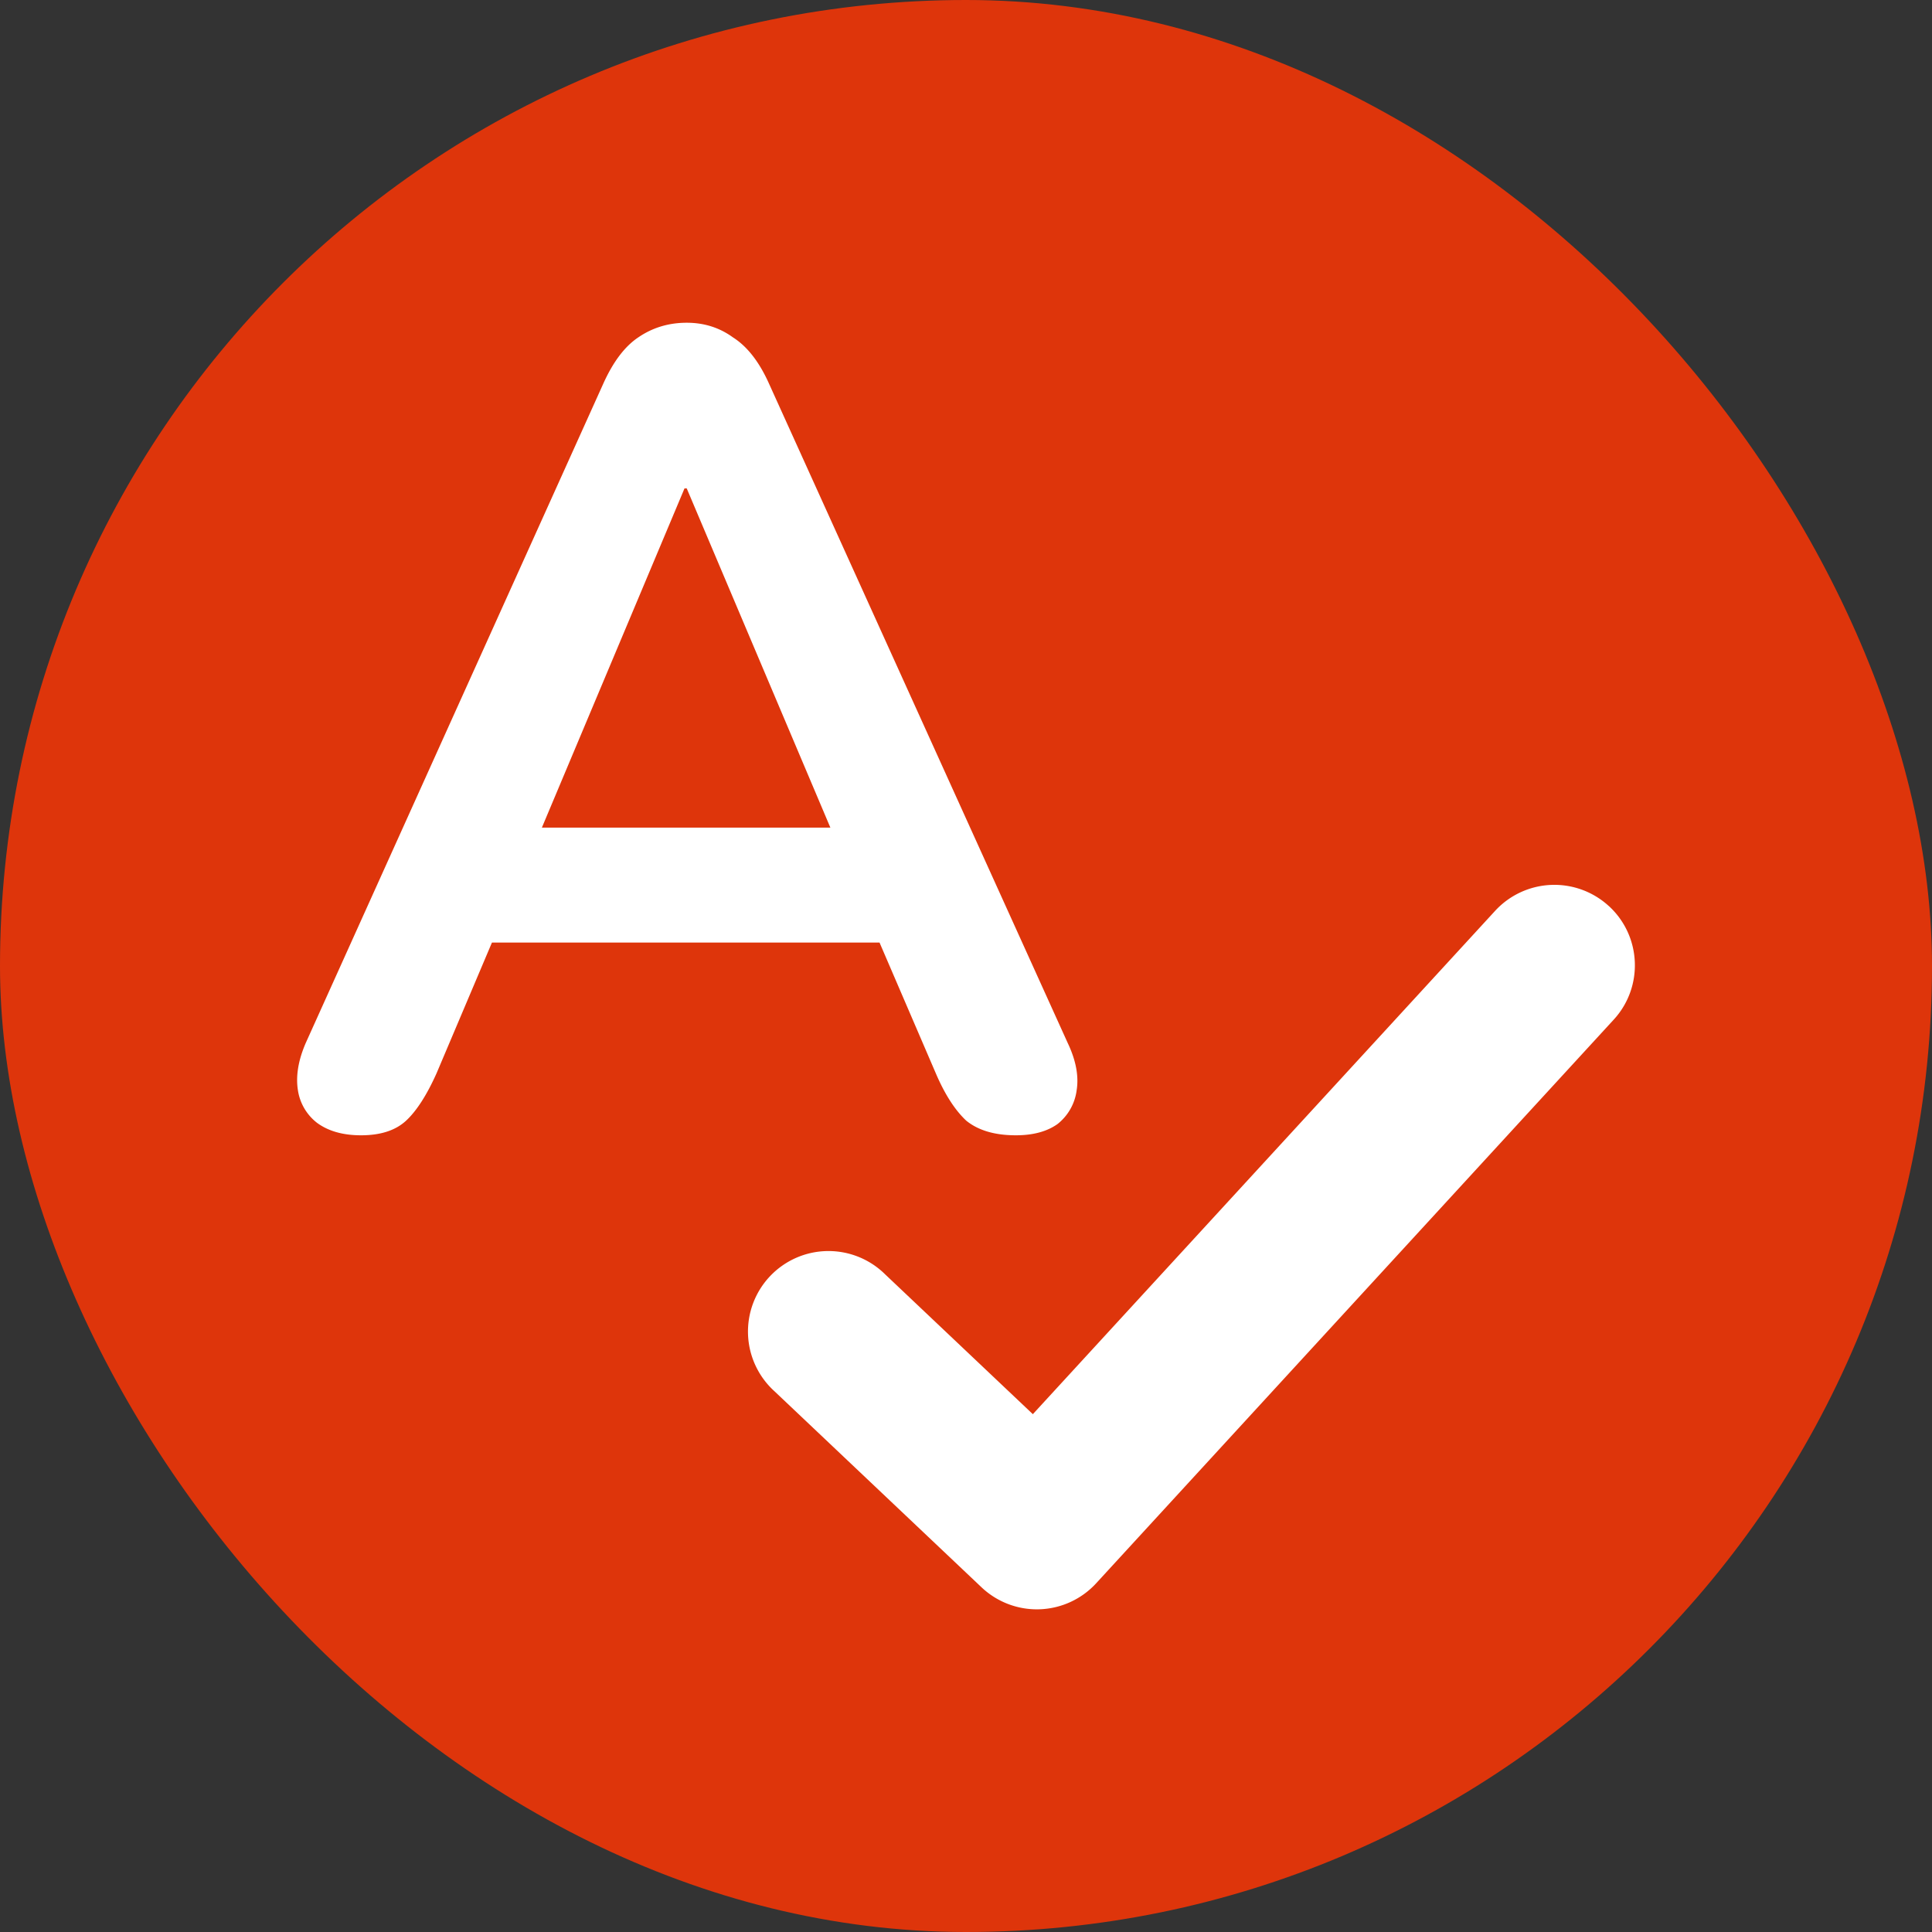 <?xml version="1.0" encoding="UTF-8"?> <svg xmlns="http://www.w3.org/2000/svg" width="40" height="40" fill="none"><rect width="100%" height="100%" fill="#333333" stroke="none"/><rect width="40" height="40" fill="#DE350B" rx="20"></rect><path fill="#fff" fill-rule="evenodd" d="M7.475 23.505c-.374 0-.677-.086-.91-.257a1.05 1.05 0 0 1-.397-.676c-.047-.296.008-.623.163-.98l6.16-13.65c.203-.451.444-.77.724-.957.295-.202.63-.303 1.003-.303.358 0 .677.1.957.303.295.187.544.506.746.957l6.184 13.65c.17.357.233.684.186.98a1.065 1.065 0 0 1-.396.7c-.218.155-.506.233-.863.233-.436 0-.778-.101-1.027-.303-.233-.218-.444-.545-.63-.98l-1.165-2.707h-8.025l-1.147 2.707c-.202.45-.412.777-.63.98-.218.202-.529.303-.933.303Zm6.697-13.393-2.953 7.023h5.973l-2.974-7.023h-.046Zm19.137 8.646c.678.622.723 1.677.1 2.354L22.695 32.78a1.667 1.667 0 0 1-2.374.083l-4.286-4.058a1.667 1.667 0 1 1 2.292-2.42l3.057 2.894 9.57-10.42a1.667 1.667 0 0 1 2.355-.1Z" clip-rule="evenodd"></path></svg> 
